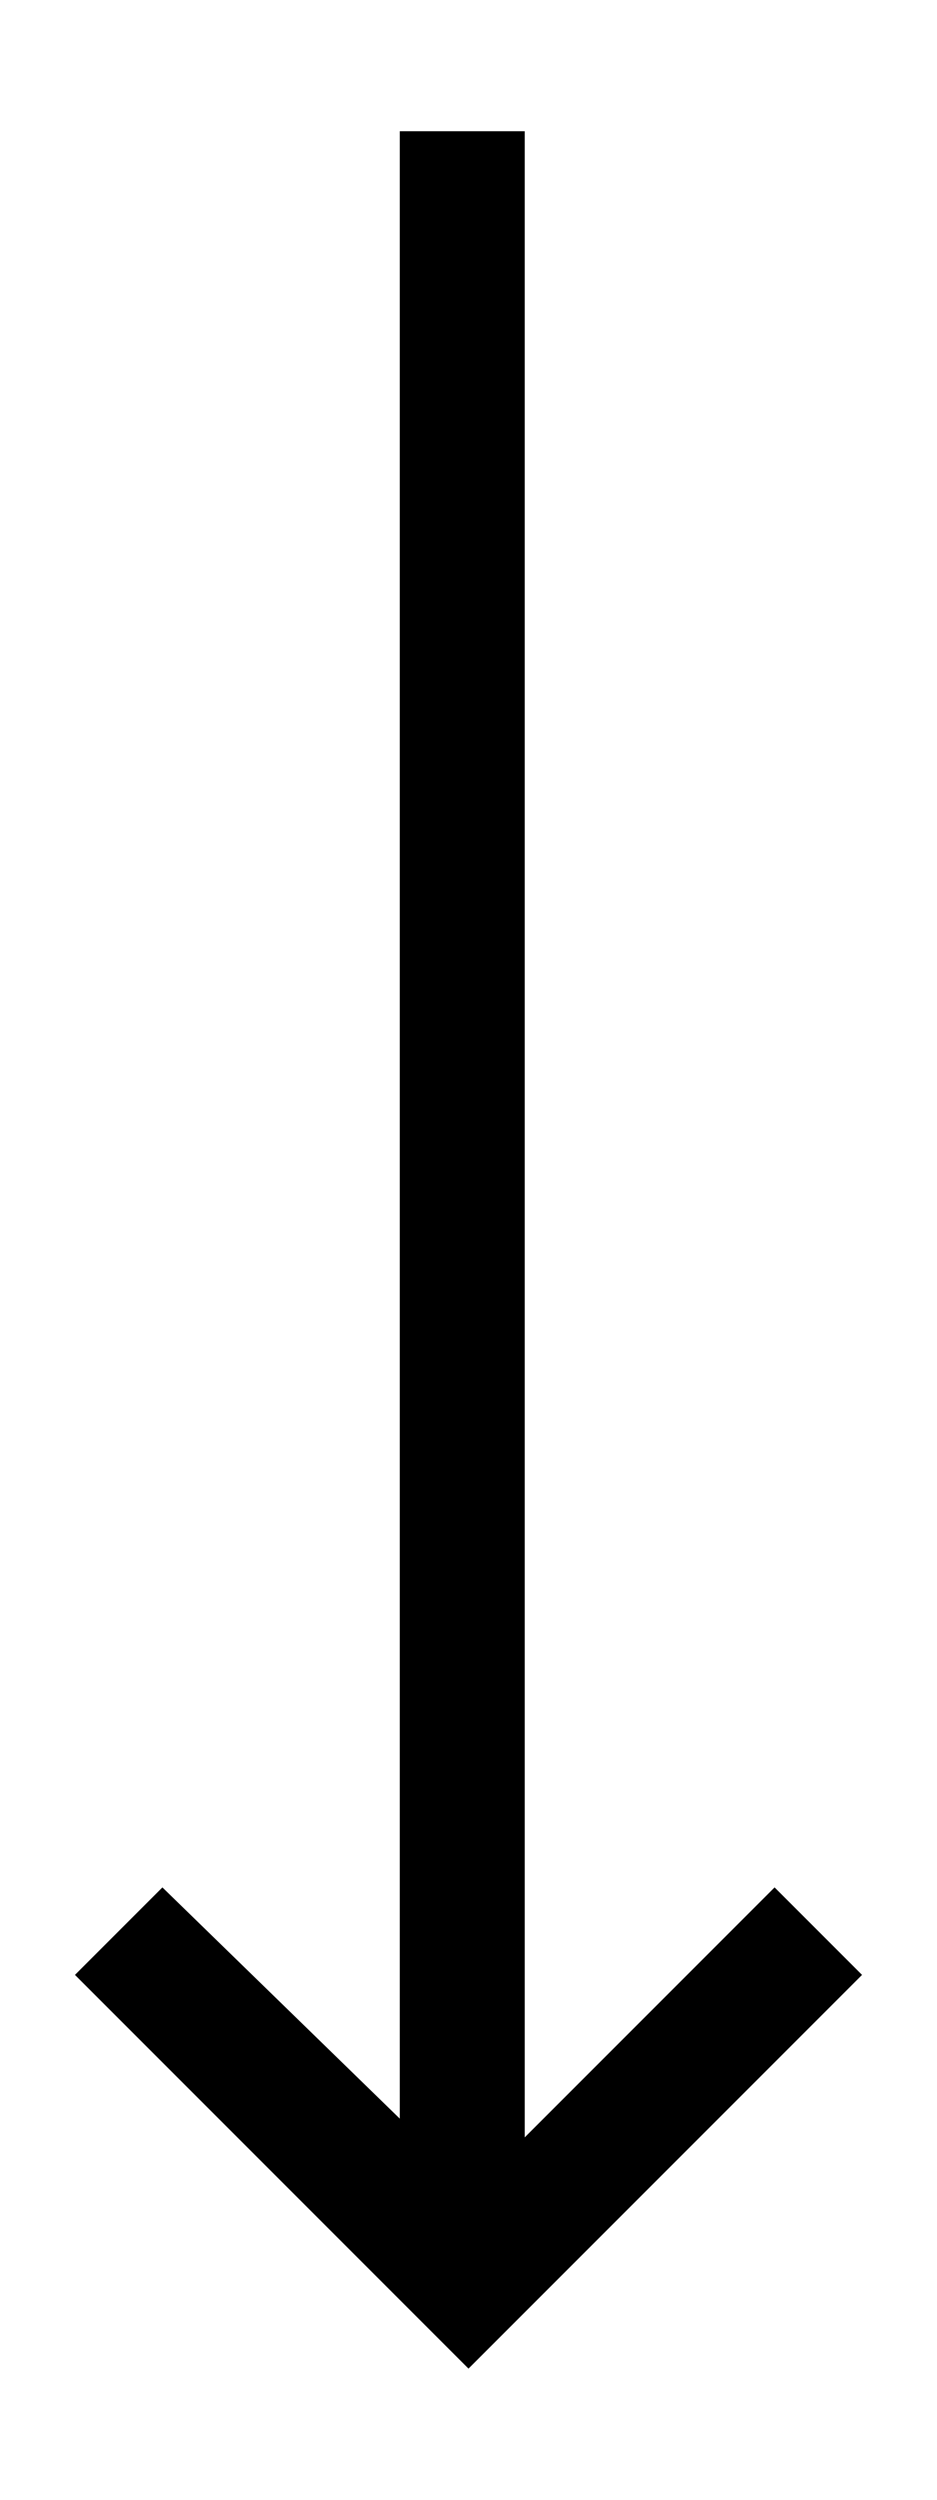 <?xml version="1.0" encoding="utf-8"?>
<!-- Generator: Adobe Illustrator 26.0.3, SVG Export Plug-In . SVG Version: 6.00 Build 0)  -->
<svg version="1.1" id="Layer_1" xmlns="http://www.w3.org/2000/svg" xmlns:xlink="http://www.w3.org/1999/xlink" x="0px" y="0px"
	 viewBox="0 0 15 40" style="enable-background:new 0 0 15 40;" xml:space="preserve">
<polygon points="12.4,30.2 8.4,34.2 8.4,2.1 6.4,2.1 6.4,33.9 2.6,30.2 1.2,31.6 7.5,37.9 13.8,31.6 "/>
</svg>

